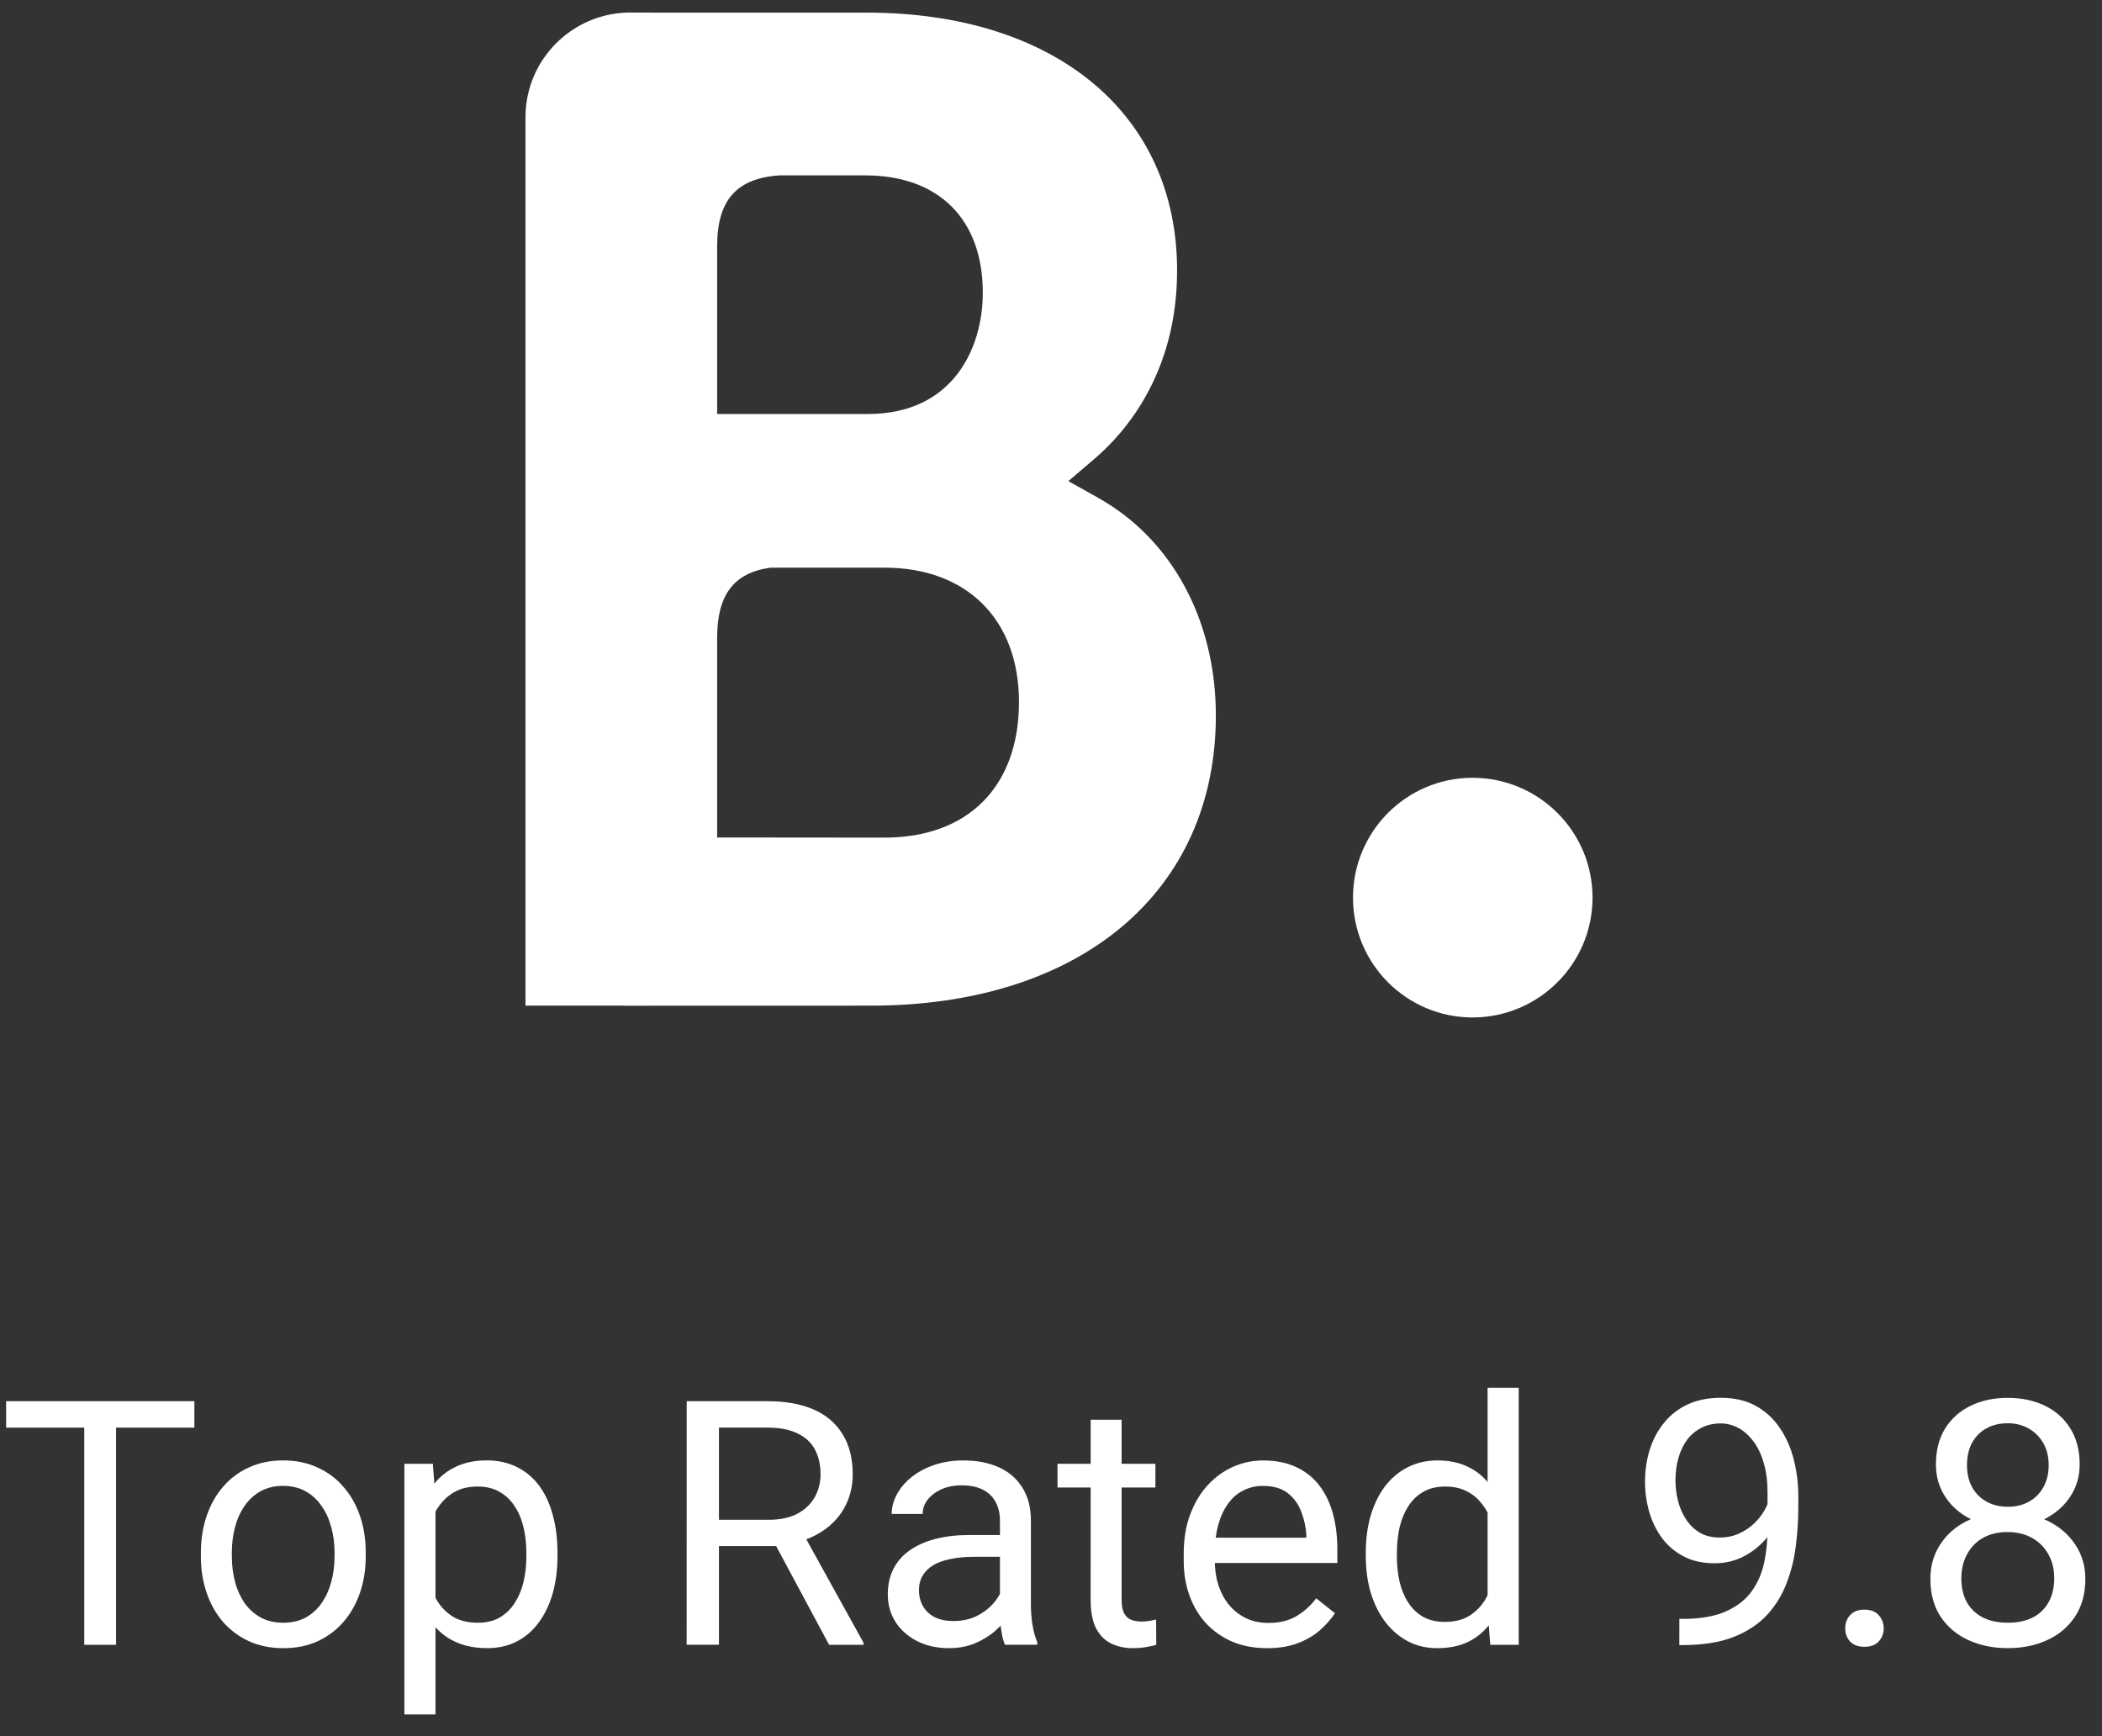 <svg fill="none" height="76" viewBox="0 0 92 76" width="92" xmlns="http://www.w3.org/2000/svg"><rect x="0" y="0" width="92" height="76" fill="#333333" stroke="none"/><g fill="#fff"><path d="m59.218 39.295c0-2.901 2.345-5.248 5.233-5.248 2.897 0 5.251 2.348 5.251 5.248 0 2.893-2.355 5.243-5.251 5.243-2.888 0-5.233-2.35-5.233-5.243z"/><path d="m38.721 36.666-7.333-.007v-8.745c0-1.869.726-2.841 2.332-3.065h5.001c3.569 0 5.875 2.246 5.878 5.878-.003 3.728-2.251 5.936-5.878 5.939zm-7.333-23.591v-2.302c0-2.014.855-2.973 2.73-3.096h3.752c3.218 0 5.145 1.921 5.145 5.135 0 2.451-1.319 5.31-5.027 5.31h-6.6zm16.698 8.728-1.326-.743 1.157-.987c1.346-1.155 3.602-3.749 3.602-8.233 0-6.86-5.335-11.288-13.591-11.288h-9.422v-.003h-1.073c-2.448.09-4.406 2.075-4.434 4.532v38.94h4.324c.011.003.015 0 .018.003l10.772-.003c9.178 0 15.102-4.984 15.102-12.702 0-4.156-1.915-7.709-5.133-9.516"/><path d="m5.08 61.336v10.664h-1.392v-10.664zm3.428 0v1.157h-8.24v-1.157z"/><path d="m8.793 68.126v-.169c0-.571.083-1.101.249-1.589.166-.493.405-.92.718-1.282.313-.366.691-.649 1.135-.85.444-.205.942-.308 1.494-.308.557 0 1.057.102 1.501.308.449.2.83.483 1.143.85.317.361.559.789.725 1.282.166.488.249 1.018.249 1.589v.169c0 .571-.083 1.101-.249 1.589-.166.488-.408.916-.725 1.282-.312.361-.691.644-1.135.85-.439.2-.938.3-1.494.3s-1.057-.1-1.502-.3c-.444-.205-.825-.488-1.143-.85-.312-.366-.552-.793-.718-1.282-.166-.488-.249-1.018-.249-1.589zm1.355-.169v.169c0 .396.046.769.139 1.121.093.347.232.654.417.923.19.269.427.481.71.637.283.151.613.227.989.227.371 0 .696-.076.974-.227.283-.156.518-.369.703-.637.185-.269.325-.576.417-.923.098-.352.146-.725.146-1.121v-.169c0-.391-.049-.759-.146-1.106-.093-.352-.234-.662-.425-.93-.185-.273-.42-.488-.703-.644-.278-.156-.606-.234-.981-.234-.371 0-.698.078-.982.234-.278.156-.513.371-.703.644-.186.269-.325.579-.417.93-.093.347-.139.715-.139 1.106z"/><path d="m19.061 65.599v9.448h-1.362v-10.972h1.245zm5.339 2.373v.154c0 .576-.068 1.111-.205 1.604-.137.488-.337.913-.601 1.274-.259.361-.579.642-.96.842-.381.2-.818.3-1.311.3-.503 0-.947-.083-1.333-.249-.386-.166-.713-.408-.981-.725-.269-.317-.483-.698-.645-1.143-.156-.444-.264-.945-.322-1.502v-.82c.059-.586.168-1.111.33-1.575.161-.464.374-.859.637-1.187.269-.332.593-.584.974-.754.381-.176.82-.264 1.318-.264.498 0 .94.098 1.326.293.386.19.711.464.974.82.264.356.462.784.593 1.282.137.493.205 1.042.205 1.648zm-1.362.154v-.154c0-.396-.042-.767-.124-1.113-.083-.352-.212-.659-.388-.923-.171-.269-.391-.478-.659-.63-.269-.156-.588-.234-.96-.234-.342 0-.64.059-.893.176-.249.117-.462.276-.637.476-.176.195-.32.42-.432.674-.107.249-.188.508-.242.776v1.897c.098.342.234.664.41.967.176.298.41.54.703.725.293.181.662.271 1.106.271.366 0 .681-.076.945-.227.269-.156.488-.369.659-.637.176-.269.305-.576.388-.923.083-.352.124-.725.124-1.121z"/><path d="m30.055 61.336h3.53c.801 0 1.477.122 2.029.366.557.244.979.606 1.267 1.084.293.474.44 1.057.44 1.75 0 .488-.1.935-.3 1.34-.195.4-.478.742-.85 1.025-.366.278-.806.486-1.318.623l-.396.154h-3.318l-.015-1.15h2.505c.508 0 .93-.088 1.267-.264.337-.181.591-.422.762-.725.171-.303.256-.637.256-1.003 0-.41-.081-.769-.242-1.077-.161-.308-.415-.544-.762-.711-.342-.171-.784-.256-1.326-.256h-2.117v9.507h-1.414zm6.233 10.664-2.593-4.834 1.472-.007 2.629 4.753v.088z"/><path d="m43.766 70.645v-4.08c0-.312-.064-.584-.19-.813-.122-.234-.308-.415-.557-.542-.249-.127-.557-.19-.923-.19-.342 0-.642.059-.901.176-.254.117-.454.271-.601.461-.142.191-.212.396-.212.615h-1.355c0-.283.073-.564.22-.842s.356-.53.63-.754c.278-.23.61-.41.996-.542.391-.137.825-.205 1.304-.205.576 0 1.084.098 1.523.293.444.195.791.491 1.04.886.254.391.381.881.381 1.472v3.691c0 .264.022.544.066.842.049.298.12.554.212.769v.117h-1.414c-.068-.156-.122-.364-.161-.623-.039-.264-.059-.508-.059-.732zm.234-3.45.015.952h-1.37c-.386 0-.73.032-1.033.095-.303.059-.557.149-.762.271-.205.122-.361.276-.469.461-.107.181-.161.393-.161.637 0 .249.056.476.168.681.112.205.281.369.505.491.23.117.51.176.842.176.415 0 .781-.088 1.099-.264.317-.176.569-.391.754-.644.191-.254.293-.5.308-.74l.579.652c-.034.205-.127.432-.278.681-.151.249-.354.488-.608.718-.249.225-.547.413-.893.564-.342.146-.728.22-1.157.22-.537 0-1.008-.105-1.414-.315-.4-.21-.713-.491-.938-.842-.22-.356-.33-.754-.33-1.194 0-.425.083-.798.249-1.121.166-.327.405-.598.718-.813.312-.22.689-.386 1.128-.498.44-.112.93-.169 1.472-.169z"/><path d="m50.57 64.075v1.04h-4.285v-1.04zm-2.834-1.926h1.355v7.888c0 .269.042.471.124.608s.191.227.322.271c.132.044.273.066.425.066.112 0 .23-.01.352-.029.127-.024.222-.044.286-.059l.007 1.106c-.107.034-.249.066-.425.095-.171.034-.378.051-.623.051-.332 0-.637-.066-.916-.198-.278-.132-.5-.351-.666-.659-.161-.312-.242-.733-.242-1.26z"/><path d="m55.448 72.147c-.552 0-1.052-.093-1.501-.278-.444-.191-.828-.457-1.15-.798-.317-.342-.561-.747-.732-1.216-.171-.469-.256-.981-.256-1.538v-.308c0-.644.095-1.218.286-1.721.19-.508.449-.938.776-1.289.327-.351.698-.618 1.113-.798s.845-.271 1.289-.271c.566 0 1.055.098 1.465.293.415.195.754.469 1.018.82.264.347.459.757.586 1.23.127.469.19.981.19 1.538v.608h-5.918v-1.106h4.563v-.102c-.02-.352-.093-.693-.22-1.025-.122-.332-.317-.606-.586-.82-.269-.215-.635-.322-1.099-.322-.308 0-.591.066-.85.198-.259.127-.481.317-.667.571-.185.254-.33.564-.432.93-.102.366-.154.789-.154 1.267v.308c0 .376.051.73.154 1.062.107.327.261.615.461.864.205.249.452.444.74.586.293.142.625.212.996.212.478 0 .884-.098 1.216-.293.332-.195.623-.457.872-.784l.82.652c-.171.259-.388.505-.652.74-.264.234-.588.425-.974.571-.381.146-.833.22-1.355.22z"/><path d="m65.109 70.462v-9.712h1.362v11.25h-1.245zm-5.332-2.336v-.154c0-.606.073-1.155.22-1.648.151-.498.364-.925.637-1.282.278-.356.608-.63.989-.82.386-.195.815-.293 1.289-.293.498 0 .933.088 1.304.264.376.171.693.422.952.754.264.327.471.723.623 1.187.151.464.256.989.315 1.575v.674c-.054.581-.159 1.104-.315 1.567-.151.464-.359.859-.623 1.187-.259.327-.576.579-.952.754-.376.171-.815.256-1.318.256-.464 0-.889-.1-1.274-.3-.381-.2-.711-.481-.989-.842-.273-.361-.486-.786-.637-1.274-.146-.493-.22-1.028-.22-1.604zm1.362-.154v.154c0 .396.039.767.117 1.113.083.347.21.652.381.915s.388.471.652.623c.264.146.579.22.945.22.449 0 .818-.095 1.106-.286.293-.19.527-.442.703-.754s.312-.652.41-1.018v-1.765c-.059-.269-.144-.527-.256-.776-.107-.254-.249-.478-.425-.674-.171-.2-.383-.359-.637-.476-.249-.117-.544-.176-.886-.176-.371 0-.691.078-.959.234-.264.151-.481.361-.652.63-.171.264-.298.571-.381.923-.078.347-.117.718-.117 1.113z"/><path d="m73.502 70.865h.139c.781 0 1.416-.11 1.904-.33.488-.22.864-.515 1.128-.886.264-.371.444-.788.542-1.252.098-.469.146-.95.146-1.443v-1.633c0-.483-.056-.913-.169-1.289-.107-.376-.259-.691-.454-.945-.19-.254-.408-.447-.652-.579s-.503-.198-.776-.198c-.312 0-.593.063-.842.19-.244.122-.452.295-.623.52-.166.225-.293.488-.381.791-.088.303-.132.632-.132.989 0 .317.039.625.117.923.078.298.198.567.359.806.161.239.361.43.601.571.244.137.53.205.857.205.303 0 .586-.059.85-.176.269-.122.505-.286.71-.491.21-.21.376-.447.498-.711.127-.264.2-.539.22-.828h.644c0 .405-.081.806-.242 1.201-.156.391-.376.747-.659 1.069s-.615.581-.996.776c-.381.19-.796.286-1.245.286-.527 0-.984-.102-1.37-.308-.386-.205-.703-.478-.952-.82-.244-.342-.427-.723-.549-1.143-.117-.425-.176-.855-.176-1.289 0-.508.071-.984.212-1.428s.351-.835.63-1.172c.278-.342.623-.608 1.033-.798.415-.19.893-.286 1.435-.286.61 0 1.13.122 1.56.366.43.244.779.571 1.047.981.274.41.474.872.601 1.384.127.513.191 1.04.191 1.582v.491c0 .552-.037 1.113-.11 1.685-.068.566-.203 1.108-.403 1.626-.195.518-.481.981-.857 1.392-.376.405-.867.728-1.472.967-.601.234-1.343.351-2.227.351h-.139z"/><path d="m80.761 71.282c0-.23.071-.422.212-.579.146-.161.356-.242.63-.242.274 0 .481.081.623.242.146.156.22.349.22.579 0 .225-.073.415-.22.571-.142.156-.349.234-.623.234-.273 0-.483-.078-.63-.234-.142-.156-.212-.347-.212-.571z"/><path d="m91.271 69.114c0 .649-.151 1.201-.454 1.655-.298.449-.703.791-1.216 1.025-.508.234-1.082.352-1.721.352-.64 0-1.216-.117-1.728-.352s-.918-.576-1.216-1.025c-.298-.454-.447-1.006-.447-1.655 0-.425.081-.813.242-1.165.166-.356.398-.666.696-.93.303-.264.659-.466 1.069-.608.415-.146.872-.22 1.37-.22.654 0 1.238.127 1.75.381.513.249.915.593 1.208 1.033.298.439.447.942.447 1.509zm-1.362-.029c0-.396-.086-.745-.256-1.047-.171-.308-.41-.547-.718-.718s-.664-.256-1.069-.256c-.415 0-.774.085-1.077.256-.298.171-.53.41-.696.718-.166.303-.249.652-.249 1.047 0 .41.081.762.242 1.055.166.288.4.51.703.667.308.151.671.227 1.091.227s.781-.076 1.084-.227c.303-.156.535-.379.696-.667.166-.293.249-.644.249-1.055zm1.113-4.973c0 .518-.137.984-.41 1.399-.273.415-.647.742-1.121.982-.474.239-1.011.359-1.611.359-.61 0-1.155-.12-1.633-.359-.474-.239-.845-.566-1.113-.982-.269-.415-.403-.881-.403-1.399 0-.62.134-1.147.403-1.582.273-.435.647-.767 1.121-.996s1.013-.344 1.619-.344c.61 0 1.152.115 1.626.344.474.23.845.561 1.113.996.274.435.41.962.41 1.582zm-1.355.022c0-.356-.076-.671-.227-.945-.151-.274-.361-.488-.63-.645-.269-.161-.581-.242-.938-.242-.356 0-.669.076-.938.227-.264.146-.471.356-.623.63-.146.273-.22.598-.22.974 0 .366.073.686.22.96.151.273.361.486.63.637.269.151.581.227.938.227.356 0 .666-.076.93-.227.269-.151.478-.364.63-.637.151-.274.227-.593.227-.96z"/></g></svg>